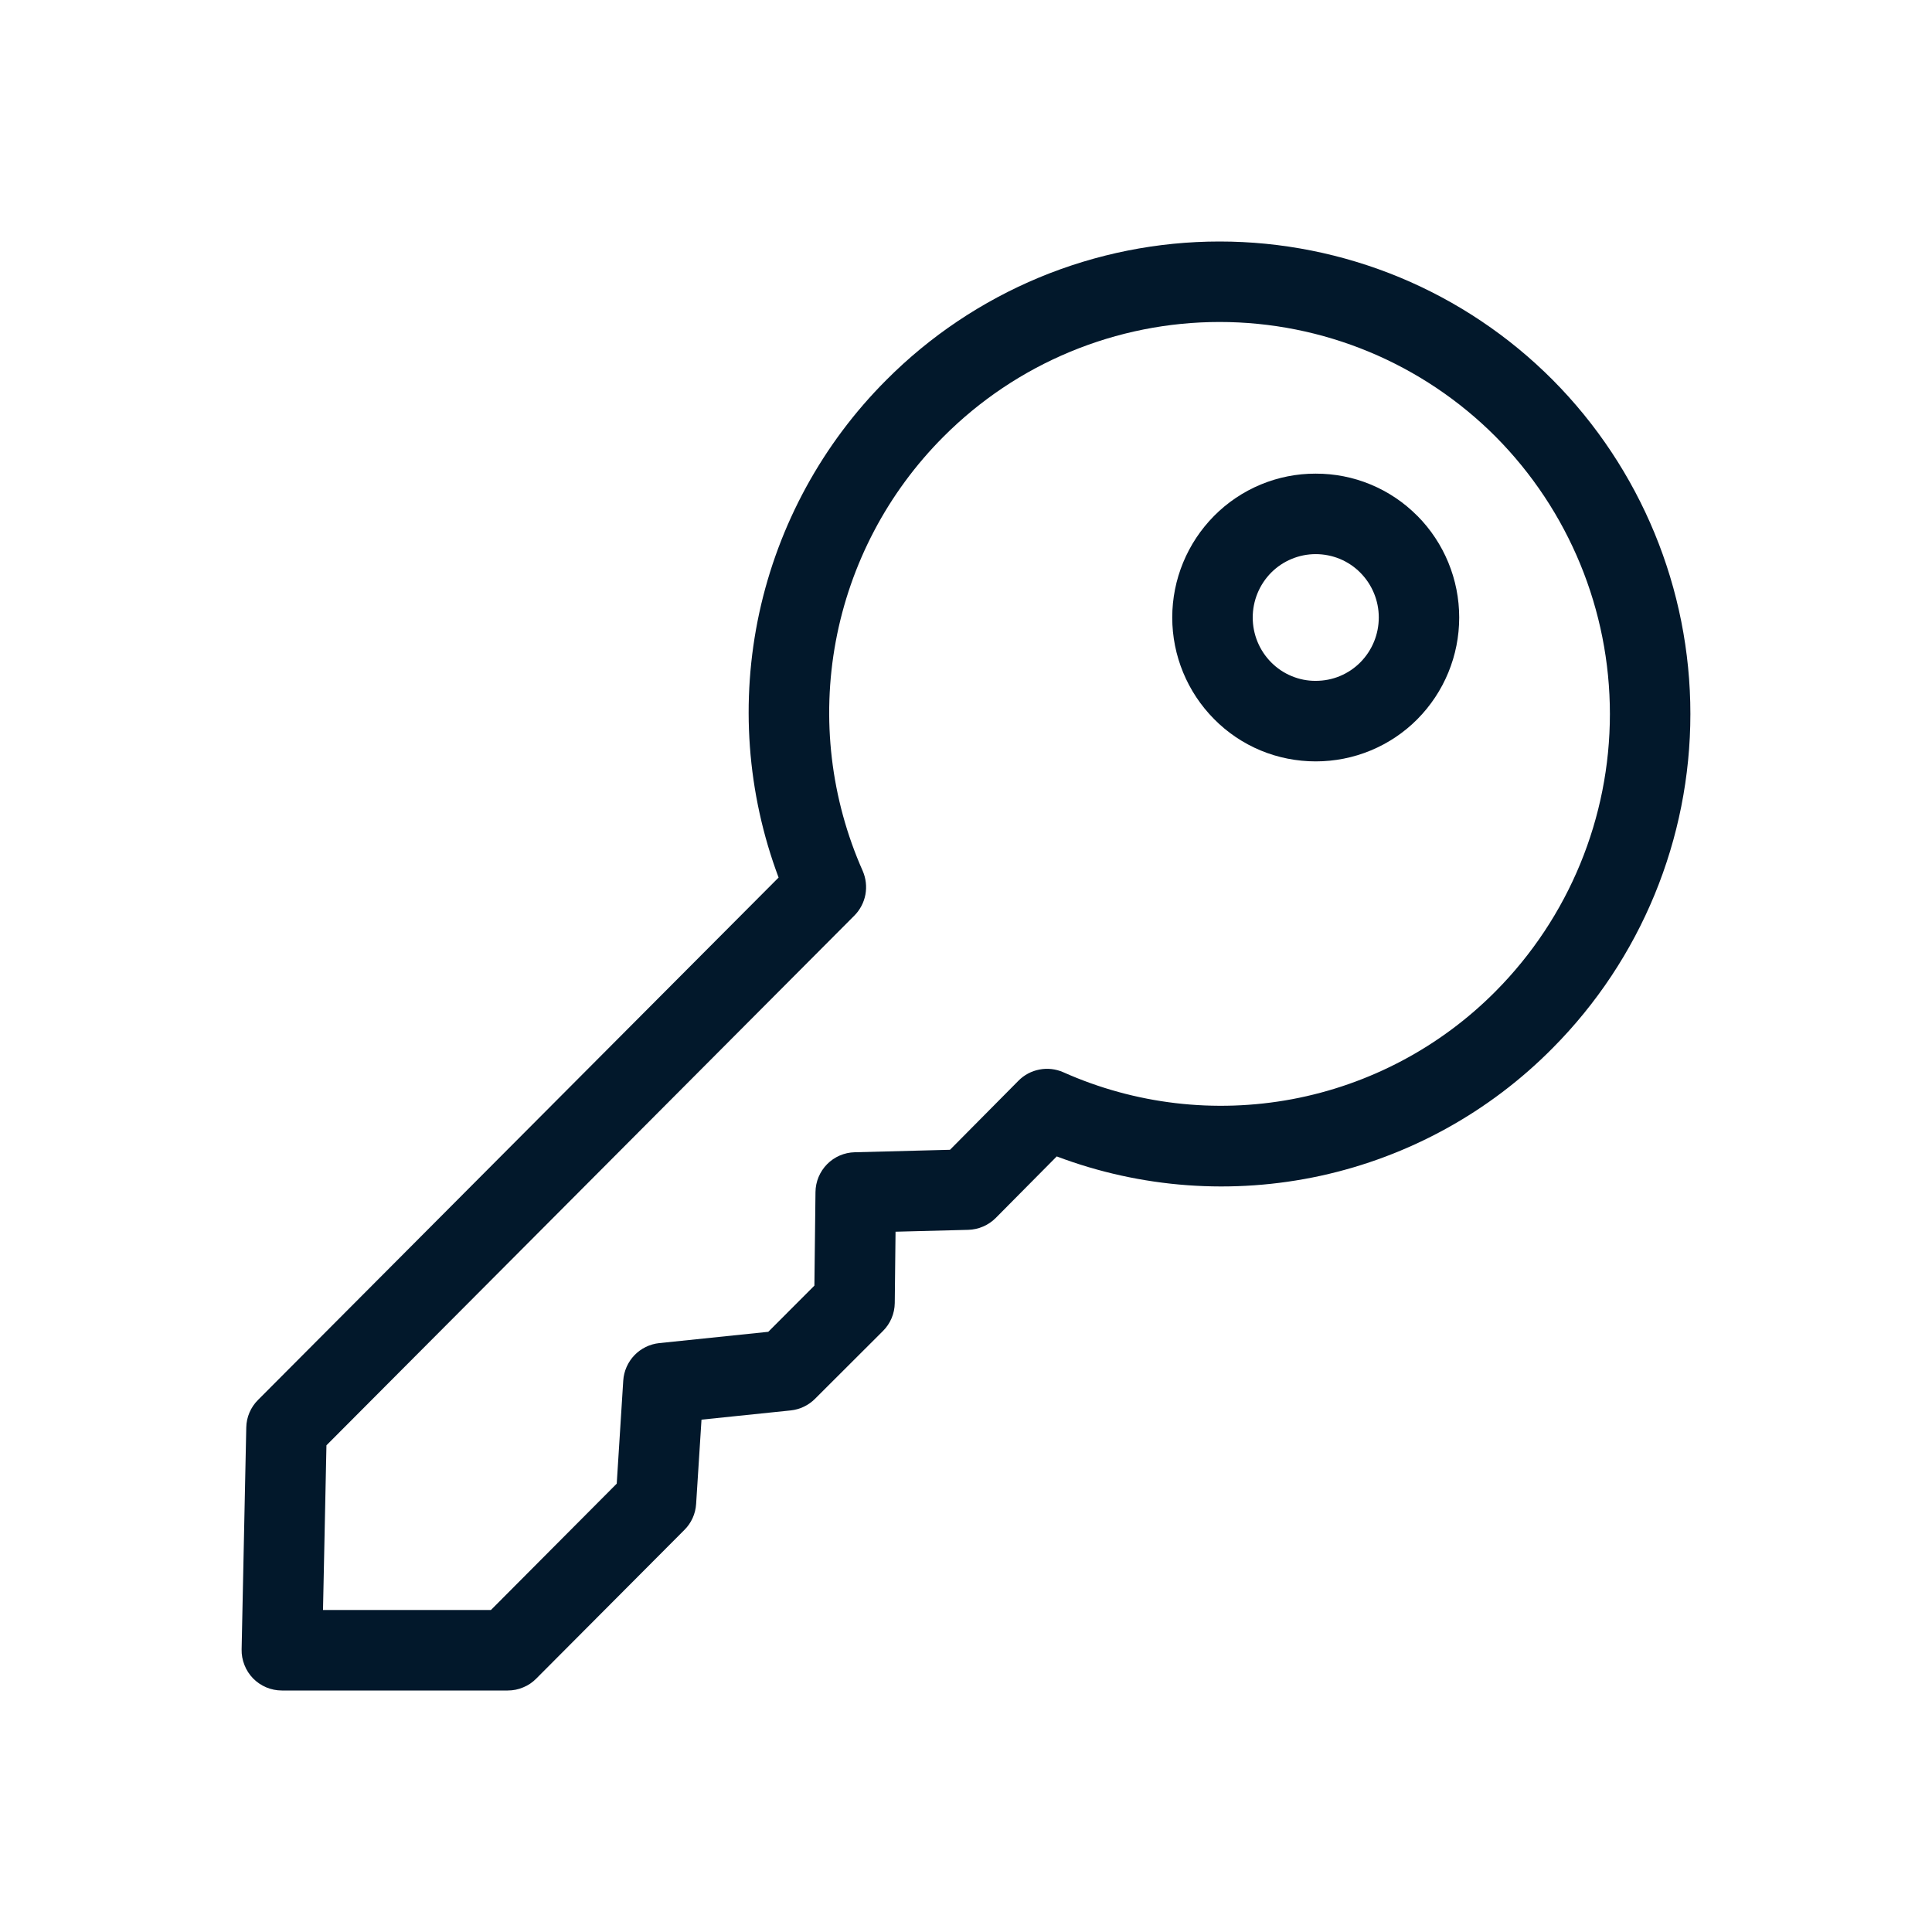 <svg width="32" height="32" viewBox="0 0 32 32" fill="none" xmlns="http://www.w3.org/2000/svg">
<path d="M8.409 28H4.669C4.58 28 4.492 27.982 4.41 27.948C4.328 27.913 4.254 27.863 4.192 27.8C4.13 27.736 4.081 27.661 4.049 27.578C4.016 27.496 4 27.408 4.002 27.319L4.079 23.643C4.082 23.472 4.152 23.309 4.273 23.188L12.896 14.535C12.371 13.135 12.26 11.613 12.576 10.151C12.893 8.69 13.624 7.35 14.681 6.293C15.405 5.566 16.265 4.99 17.212 4.596C18.159 4.203 19.174 4 20.2 4C21.225 4 22.241 4.203 23.188 4.596C24.135 4.99 24.994 5.566 25.718 6.293C27.179 7.764 27.998 9.753 27.998 11.825C27.998 13.898 27.179 15.887 25.718 17.358C24.669 18.42 23.335 19.155 21.877 19.474C20.419 19.792 18.899 19.681 17.503 19.154L16.494 20.172C16.373 20.294 16.209 20.365 16.037 20.37L14.833 20.401L14.82 21.582C14.818 21.756 14.748 21.923 14.624 22.046L13.499 23.169C13.391 23.277 13.249 23.345 13.097 23.361L11.619 23.514L11.53 24.91C11.52 25.073 11.451 25.226 11.335 25.341L8.883 27.802C8.821 27.865 8.748 27.915 8.666 27.948C8.585 27.983 8.498 28 8.409 28ZM5.35 26.667H8.131L10.215 24.574L10.323 22.867C10.333 22.71 10.399 22.561 10.508 22.447C10.617 22.334 10.763 22.262 10.92 22.246L12.725 22.059L13.489 21.294L13.507 19.744C13.509 19.571 13.578 19.406 13.699 19.283C13.82 19.16 13.984 19.089 14.157 19.085L15.735 19.044L16.868 17.901C16.962 17.805 17.084 17.74 17.217 17.715C17.349 17.689 17.486 17.705 17.61 17.759C18.799 18.29 20.121 18.445 21.401 18.206C22.68 17.966 23.856 17.343 24.773 16.418C25.985 15.197 26.665 13.546 26.665 11.826C26.665 10.105 25.985 8.454 24.773 7.233C24.173 6.631 23.46 6.153 22.676 5.827C21.891 5.501 21.049 5.333 20.2 5.333C19.35 5.333 18.509 5.501 17.724 5.827C16.939 6.153 16.227 6.631 15.627 7.233C14.704 8.157 14.082 9.339 13.843 10.623C13.604 11.907 13.76 13.233 14.29 14.427C14.343 14.55 14.358 14.685 14.334 14.817C14.309 14.948 14.246 15.069 14.152 15.164L5.407 23.939L5.35 26.667Z" fill="#02182B"/>
<path d="M21.792 12.611C21.48 12.611 21.169 12.55 20.88 12.43C20.592 12.31 20.33 12.134 20.11 11.911C19.666 11.464 19.416 10.858 19.416 10.228C19.416 9.597 19.666 8.992 20.11 8.544C20.33 8.322 20.592 8.146 20.88 8.026C21.169 7.906 21.478 7.844 21.791 7.845C22.104 7.844 22.415 7.905 22.703 8.025C22.992 8.145 23.254 8.321 23.474 8.543L23.476 8.544C23.92 8.992 24.169 9.597 24.169 10.228C24.169 10.859 23.92 11.464 23.476 11.912C23.256 12.134 22.993 12.31 22.704 12.43C22.415 12.55 22.105 12.611 21.792 12.611ZM21.792 9.178C21.655 9.178 21.52 9.205 21.393 9.258C21.267 9.31 21.152 9.387 21.055 9.484C20.859 9.682 20.749 9.949 20.749 10.228C20.749 10.507 20.859 10.774 21.055 10.971C21.152 11.069 21.267 11.146 21.393 11.198C21.52 11.251 21.655 11.278 21.792 11.277C21.93 11.277 22.066 11.251 22.193 11.198C22.32 11.145 22.435 11.068 22.532 10.97C22.728 10.772 22.837 10.505 22.837 10.227C22.837 9.949 22.727 9.682 22.53 9.484C22.434 9.387 22.319 9.31 22.192 9.257C22.065 9.205 21.929 9.178 21.792 9.178Z" fill="#02182B"/>
</svg>
